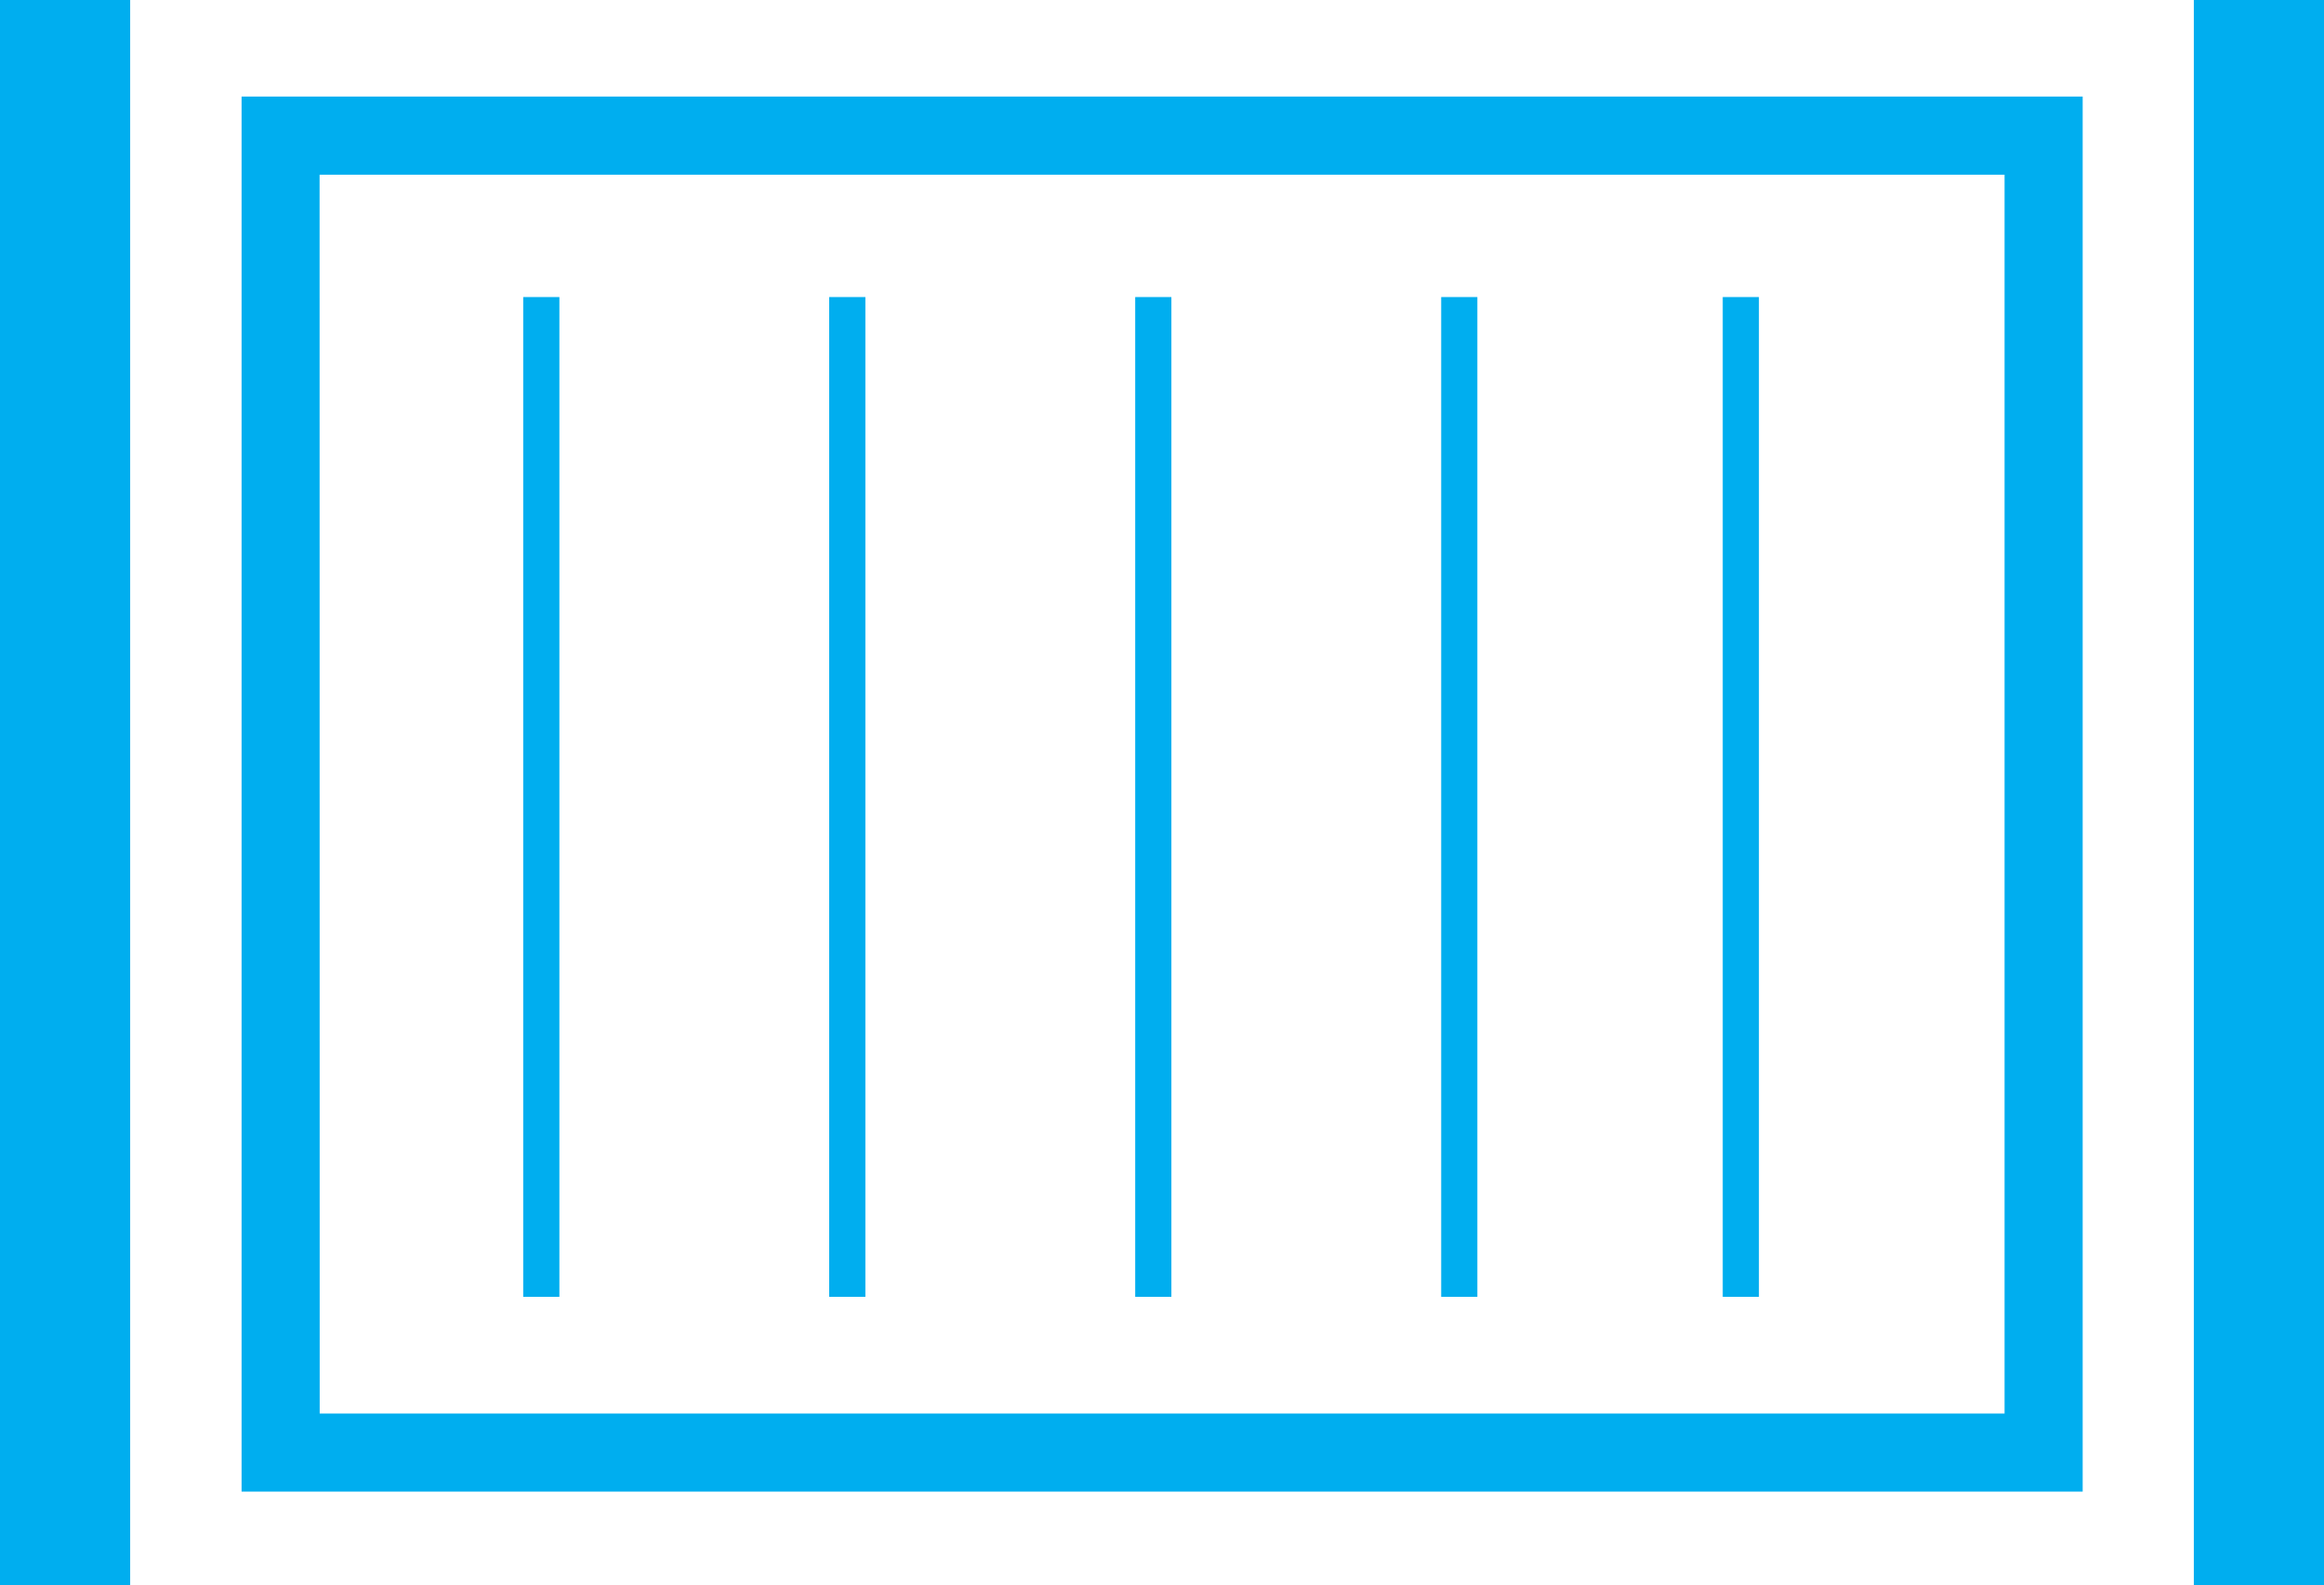 <svg xmlns="http://www.w3.org/2000/svg" width="64.233" height="43.81" viewBox="0 0 64.233 43.81"><defs><style>.a{fill:#00aeef;}</style></defs><g transform="translate(0)"><g transform="translate(14.461 8.21)"><g transform="translate(25.372)"><rect class="a" width="1" height="27.632"/></g><g transform="translate(33.154)"><rect class="a" width="1" height="27.632"/></g><g transform="translate(16.915)"><rect class="a" width="1" height="27.632"/></g><g transform="translate(8.457)"><rect class="a" width="1" height="27.632"/></g><rect class="a" width="1" height="27.632"/></g><rect class="a" width="3.598" height="43.81"/><g transform="translate(60.635)"><rect class="a" width="3.598" height="43.81"/></g><g transform="translate(6.674 2.669)"><path class="a" d="M-559.7,82.609h-50.886V44.052H-559.7Zm-48.727-2.159h46.568V46.211H-608.43Z" transform="translate(610.589 -44.052)"/></g></g></svg>